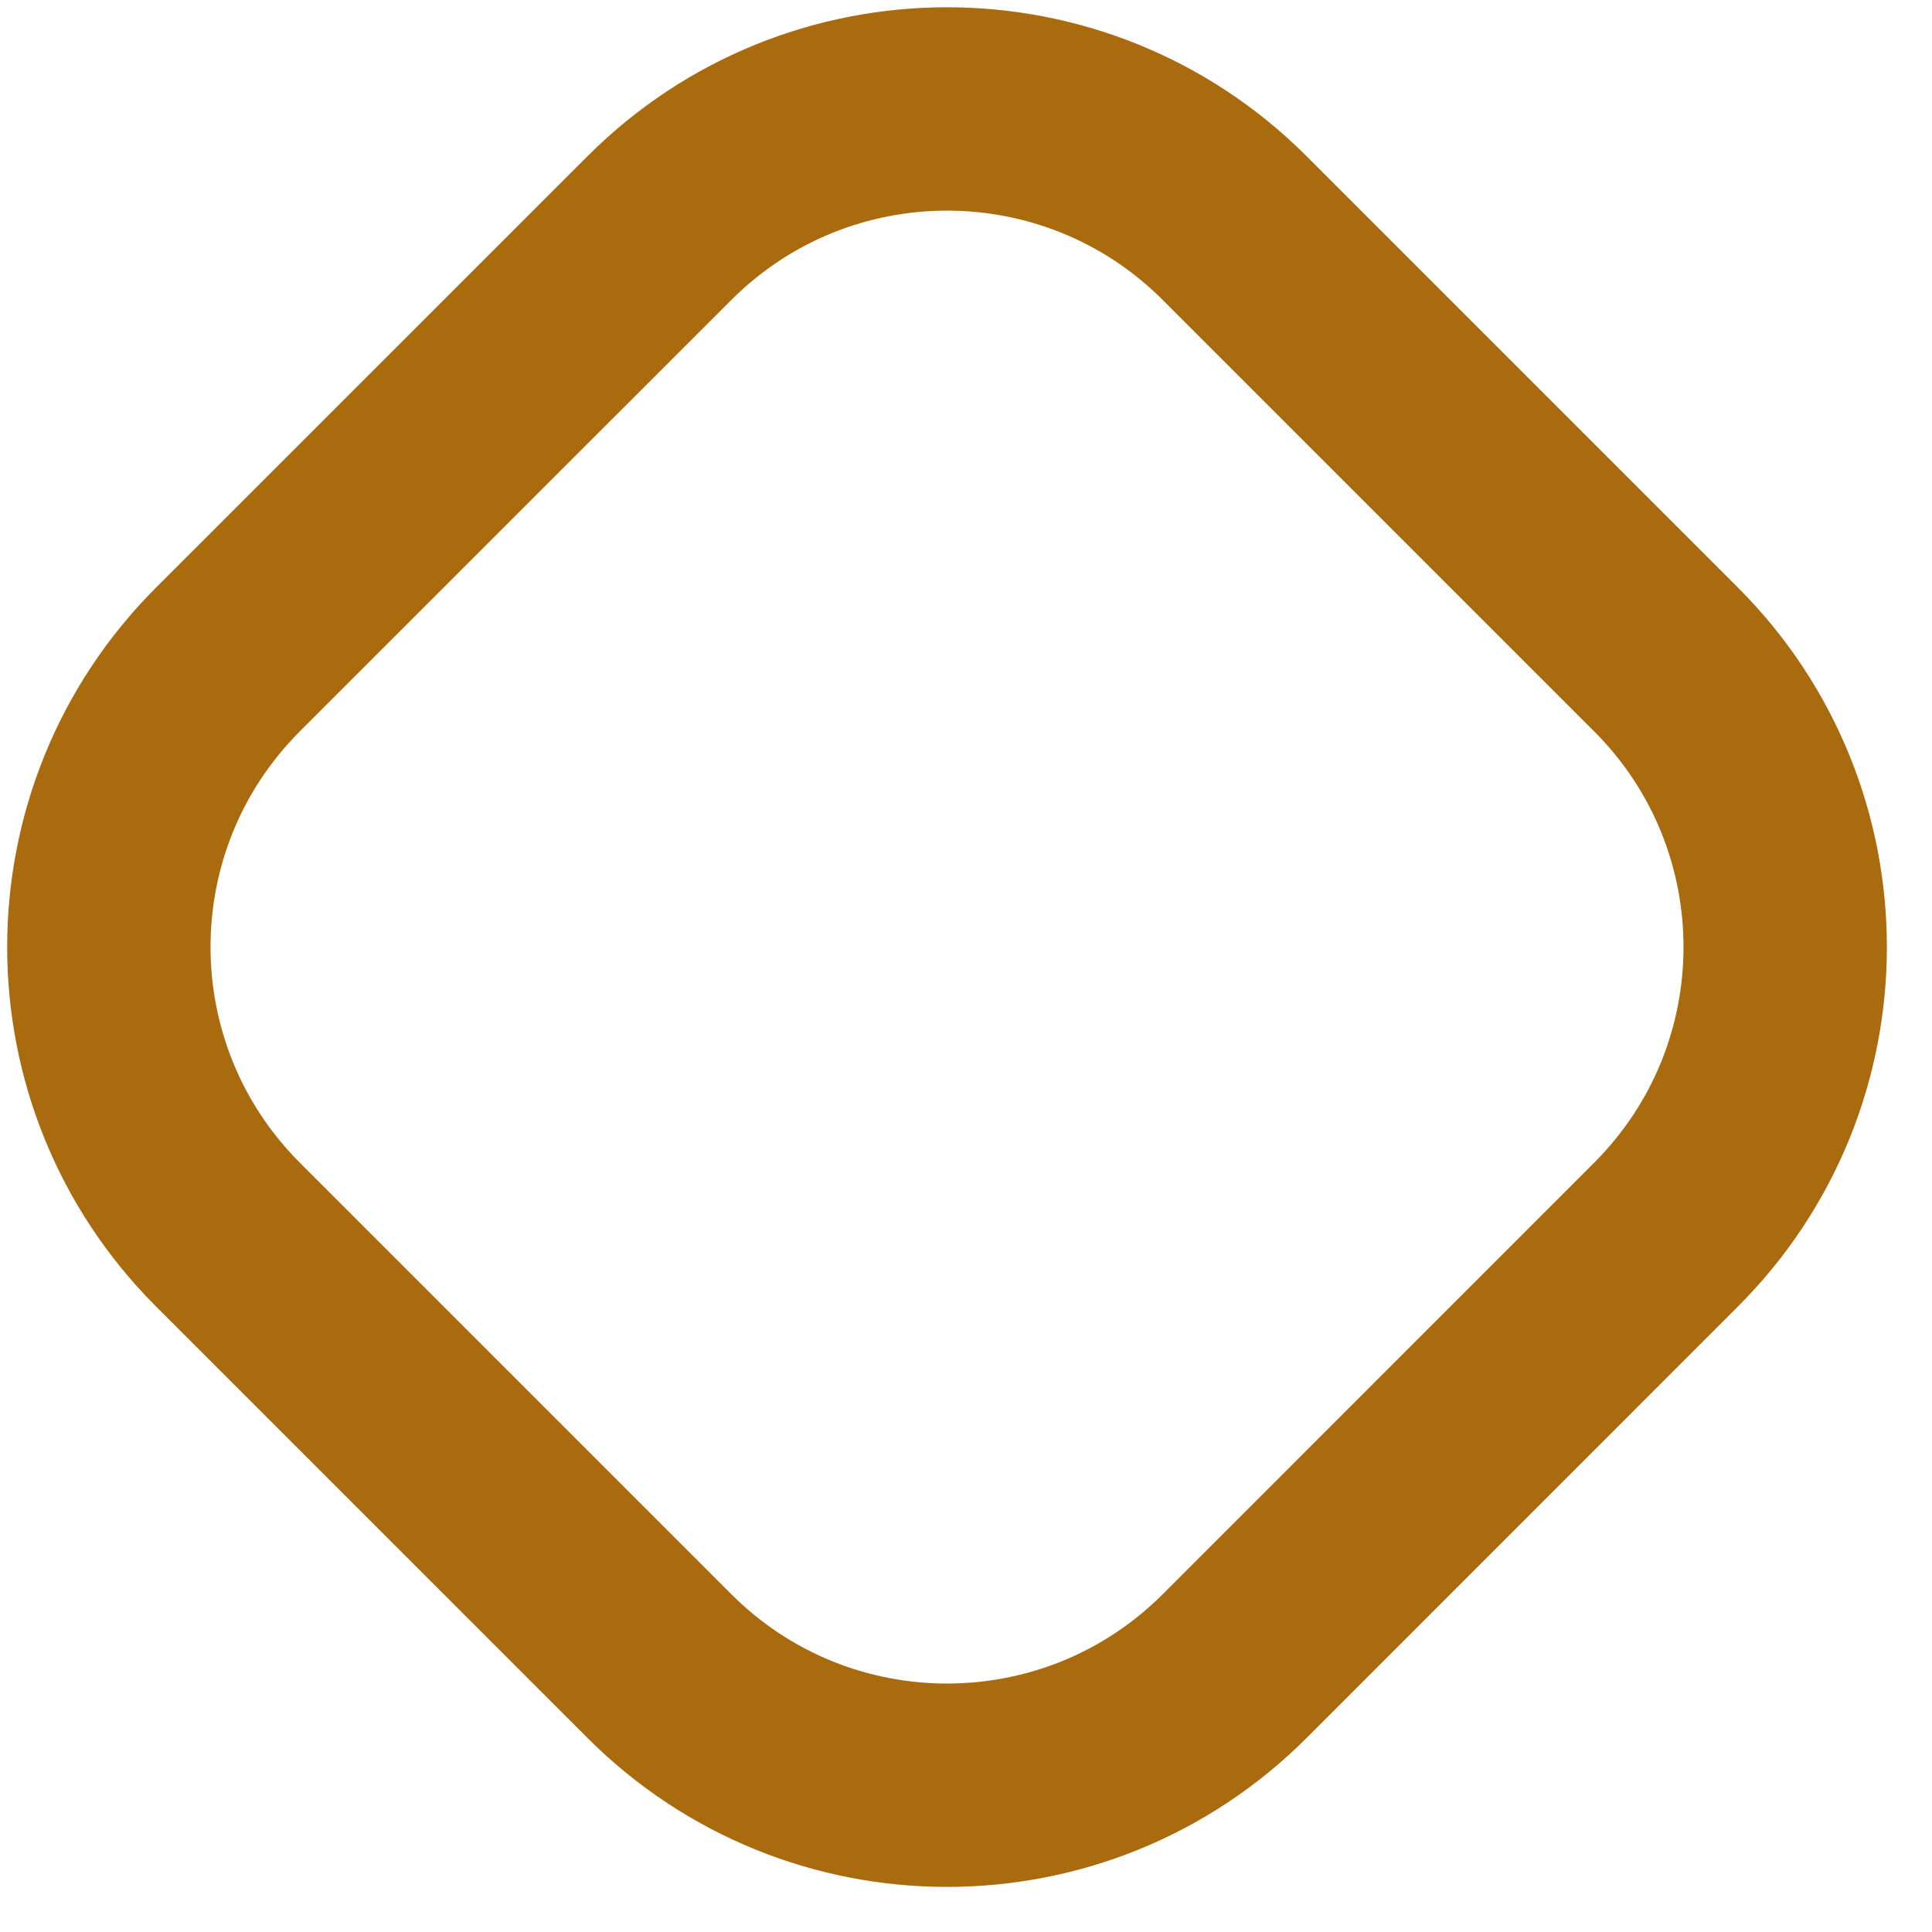 <svg width="19" height="19" viewBox="0 0 19 19" fill="none" xmlns="http://www.w3.org/2000/svg">
<path d="M6.485 2.243C8.047 0.681 10.58 0.681 12.142 2.243L16.384 6.485C17.947 8.047 17.947 10.58 16.384 12.142L12.142 16.385C10.58 17.947 8.047 17.947 6.485 16.385L2.242 12.142C0.68 10.58 0.68 8.047 2.242 6.485L6.485 2.243Z" stroke="#AA6B0E" stroke-width="2"/>
</svg>
